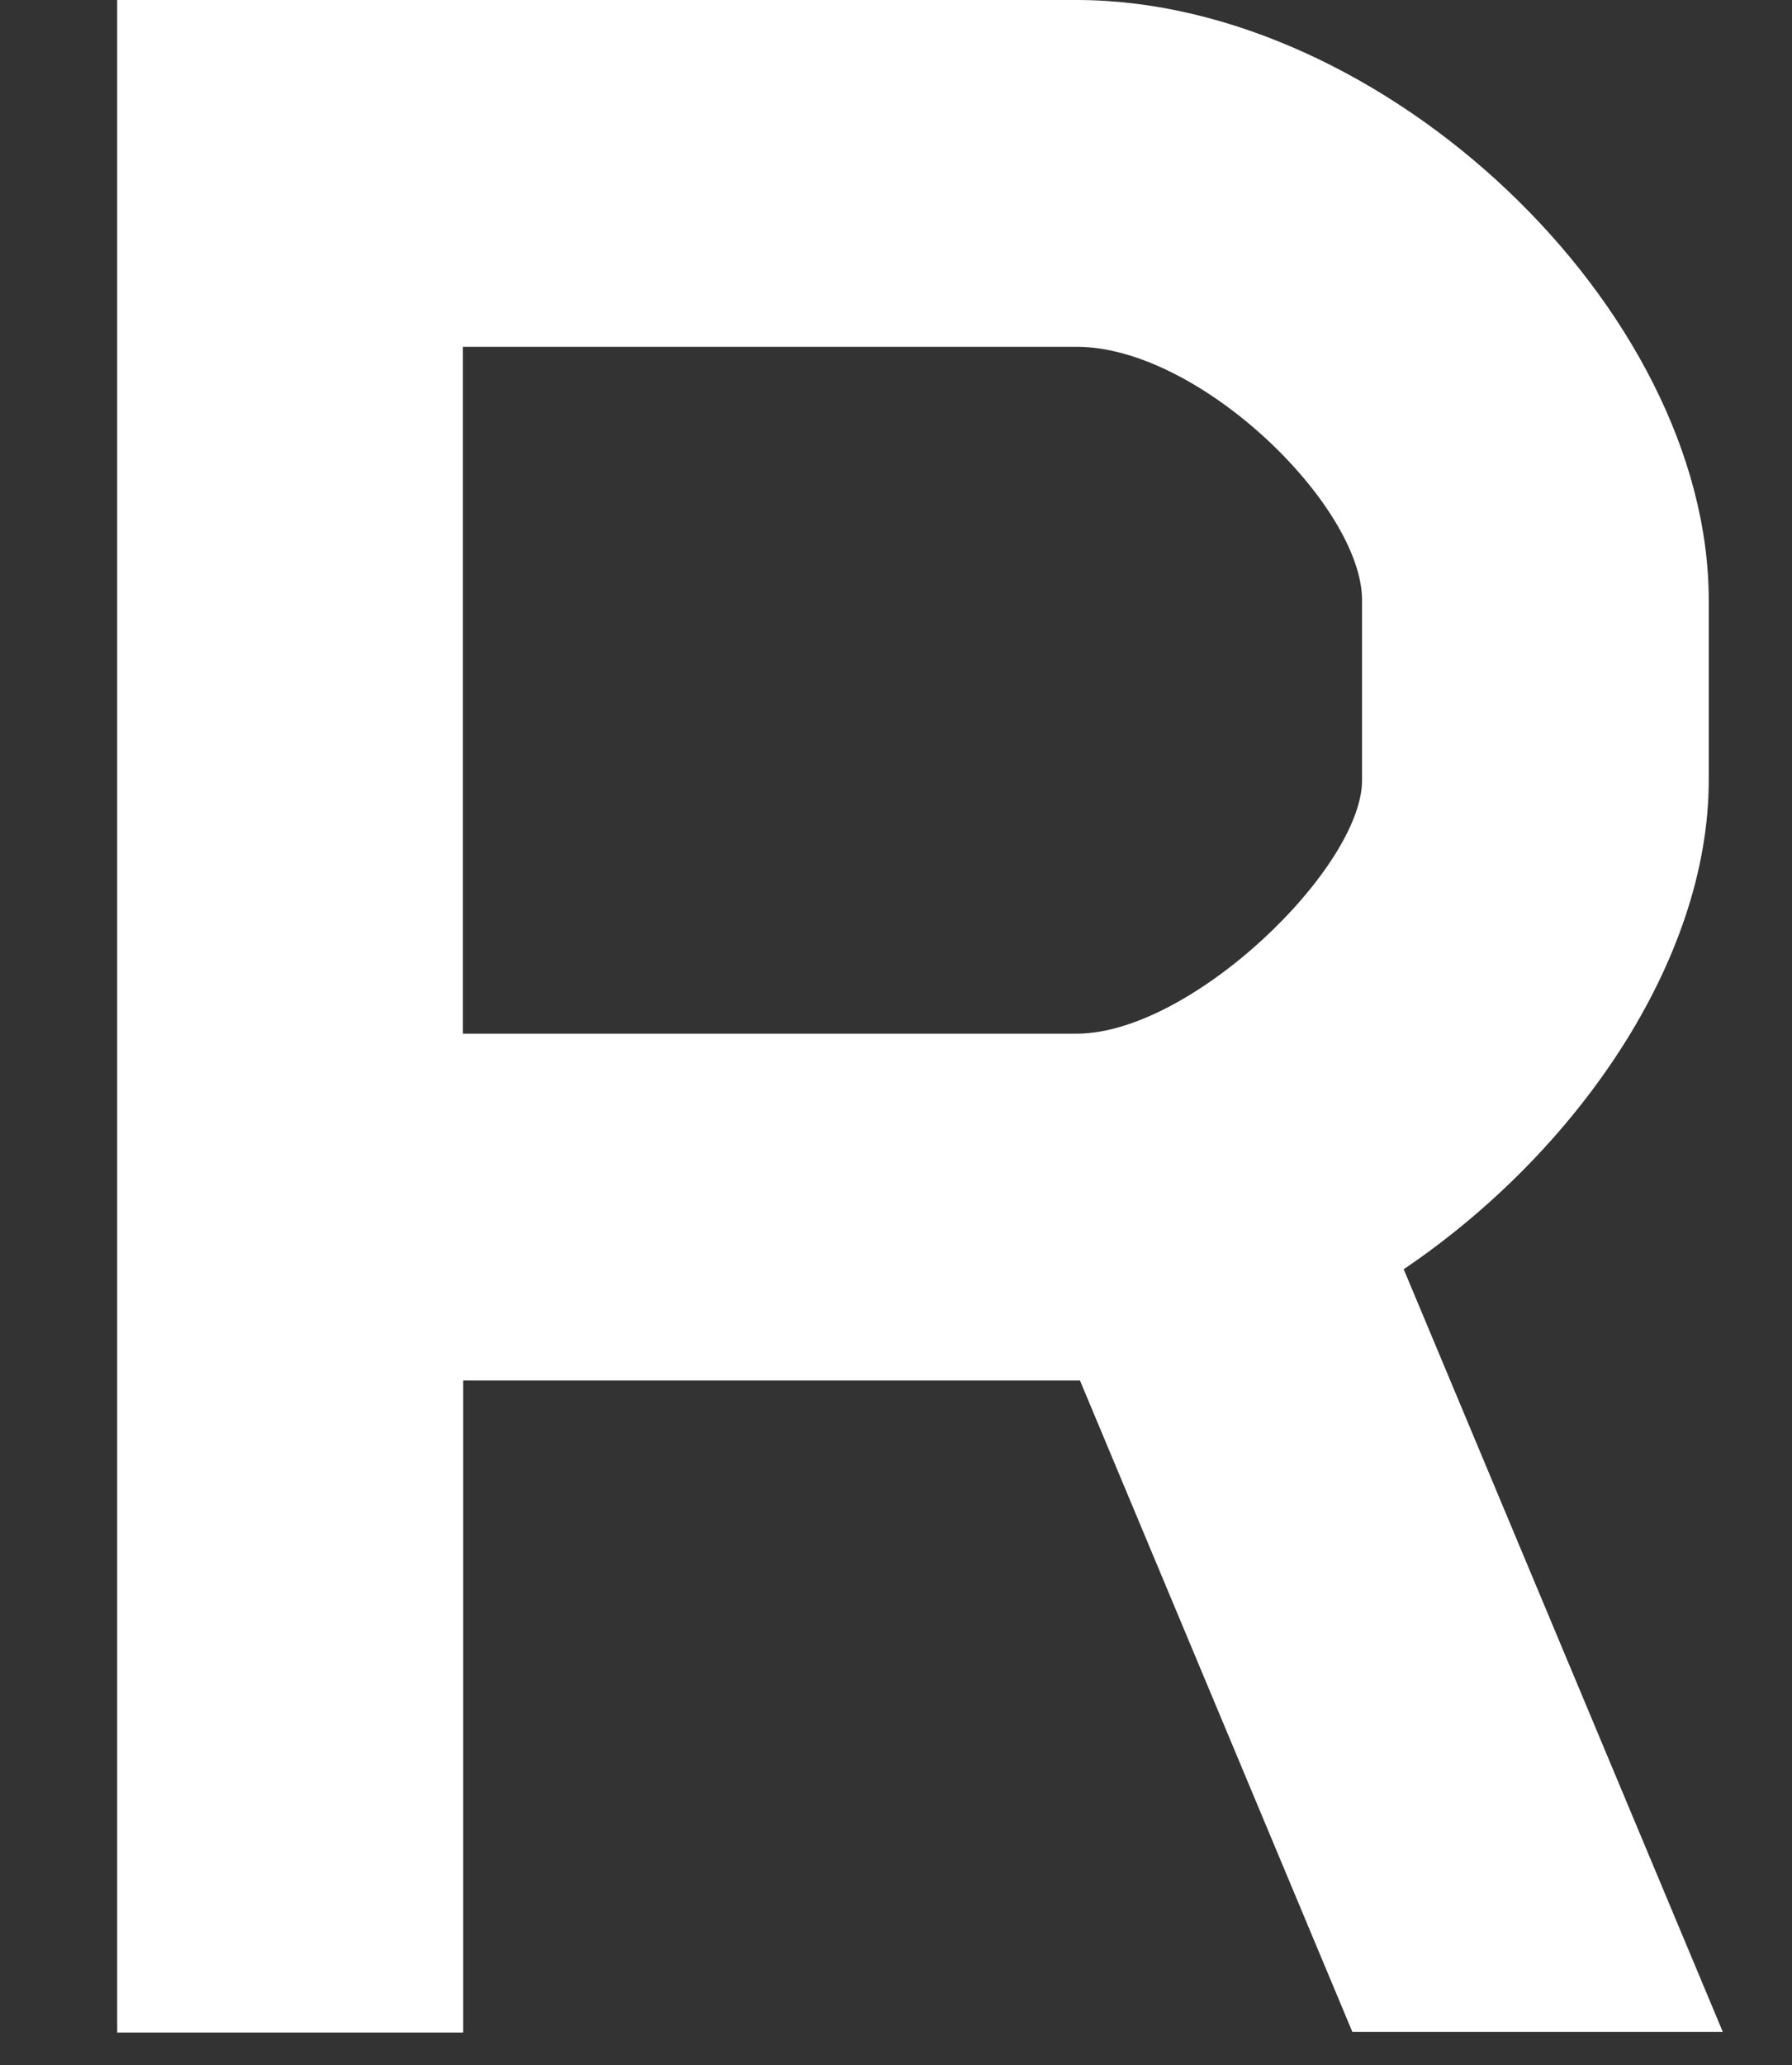 <svg viewBox="0 0 53.55 61.7" xmlns="http://www.w3.org/2000/svg"><rect x="0" y="0" width="53.55" height="61.7" fill="#333333" stroke="none"/><path d="m41.942 37.92c5.17-3.49 9.12-9.22 9.12-14.61v-5.38c0-8.71-9.71-17.93-18.89-17.93h-28.67v60.72h10.34v-19.48h18.43l8.14 19.46h11.07l-9.53-22.77-.01-.01zm-1.24-14.61c0 2.61-5.1 7.57-8.53 7.57h-18.34v-20.52h18.34c3.68 0 8.53 4.76 8.53 7.57z" fill="#fff"/></svg>